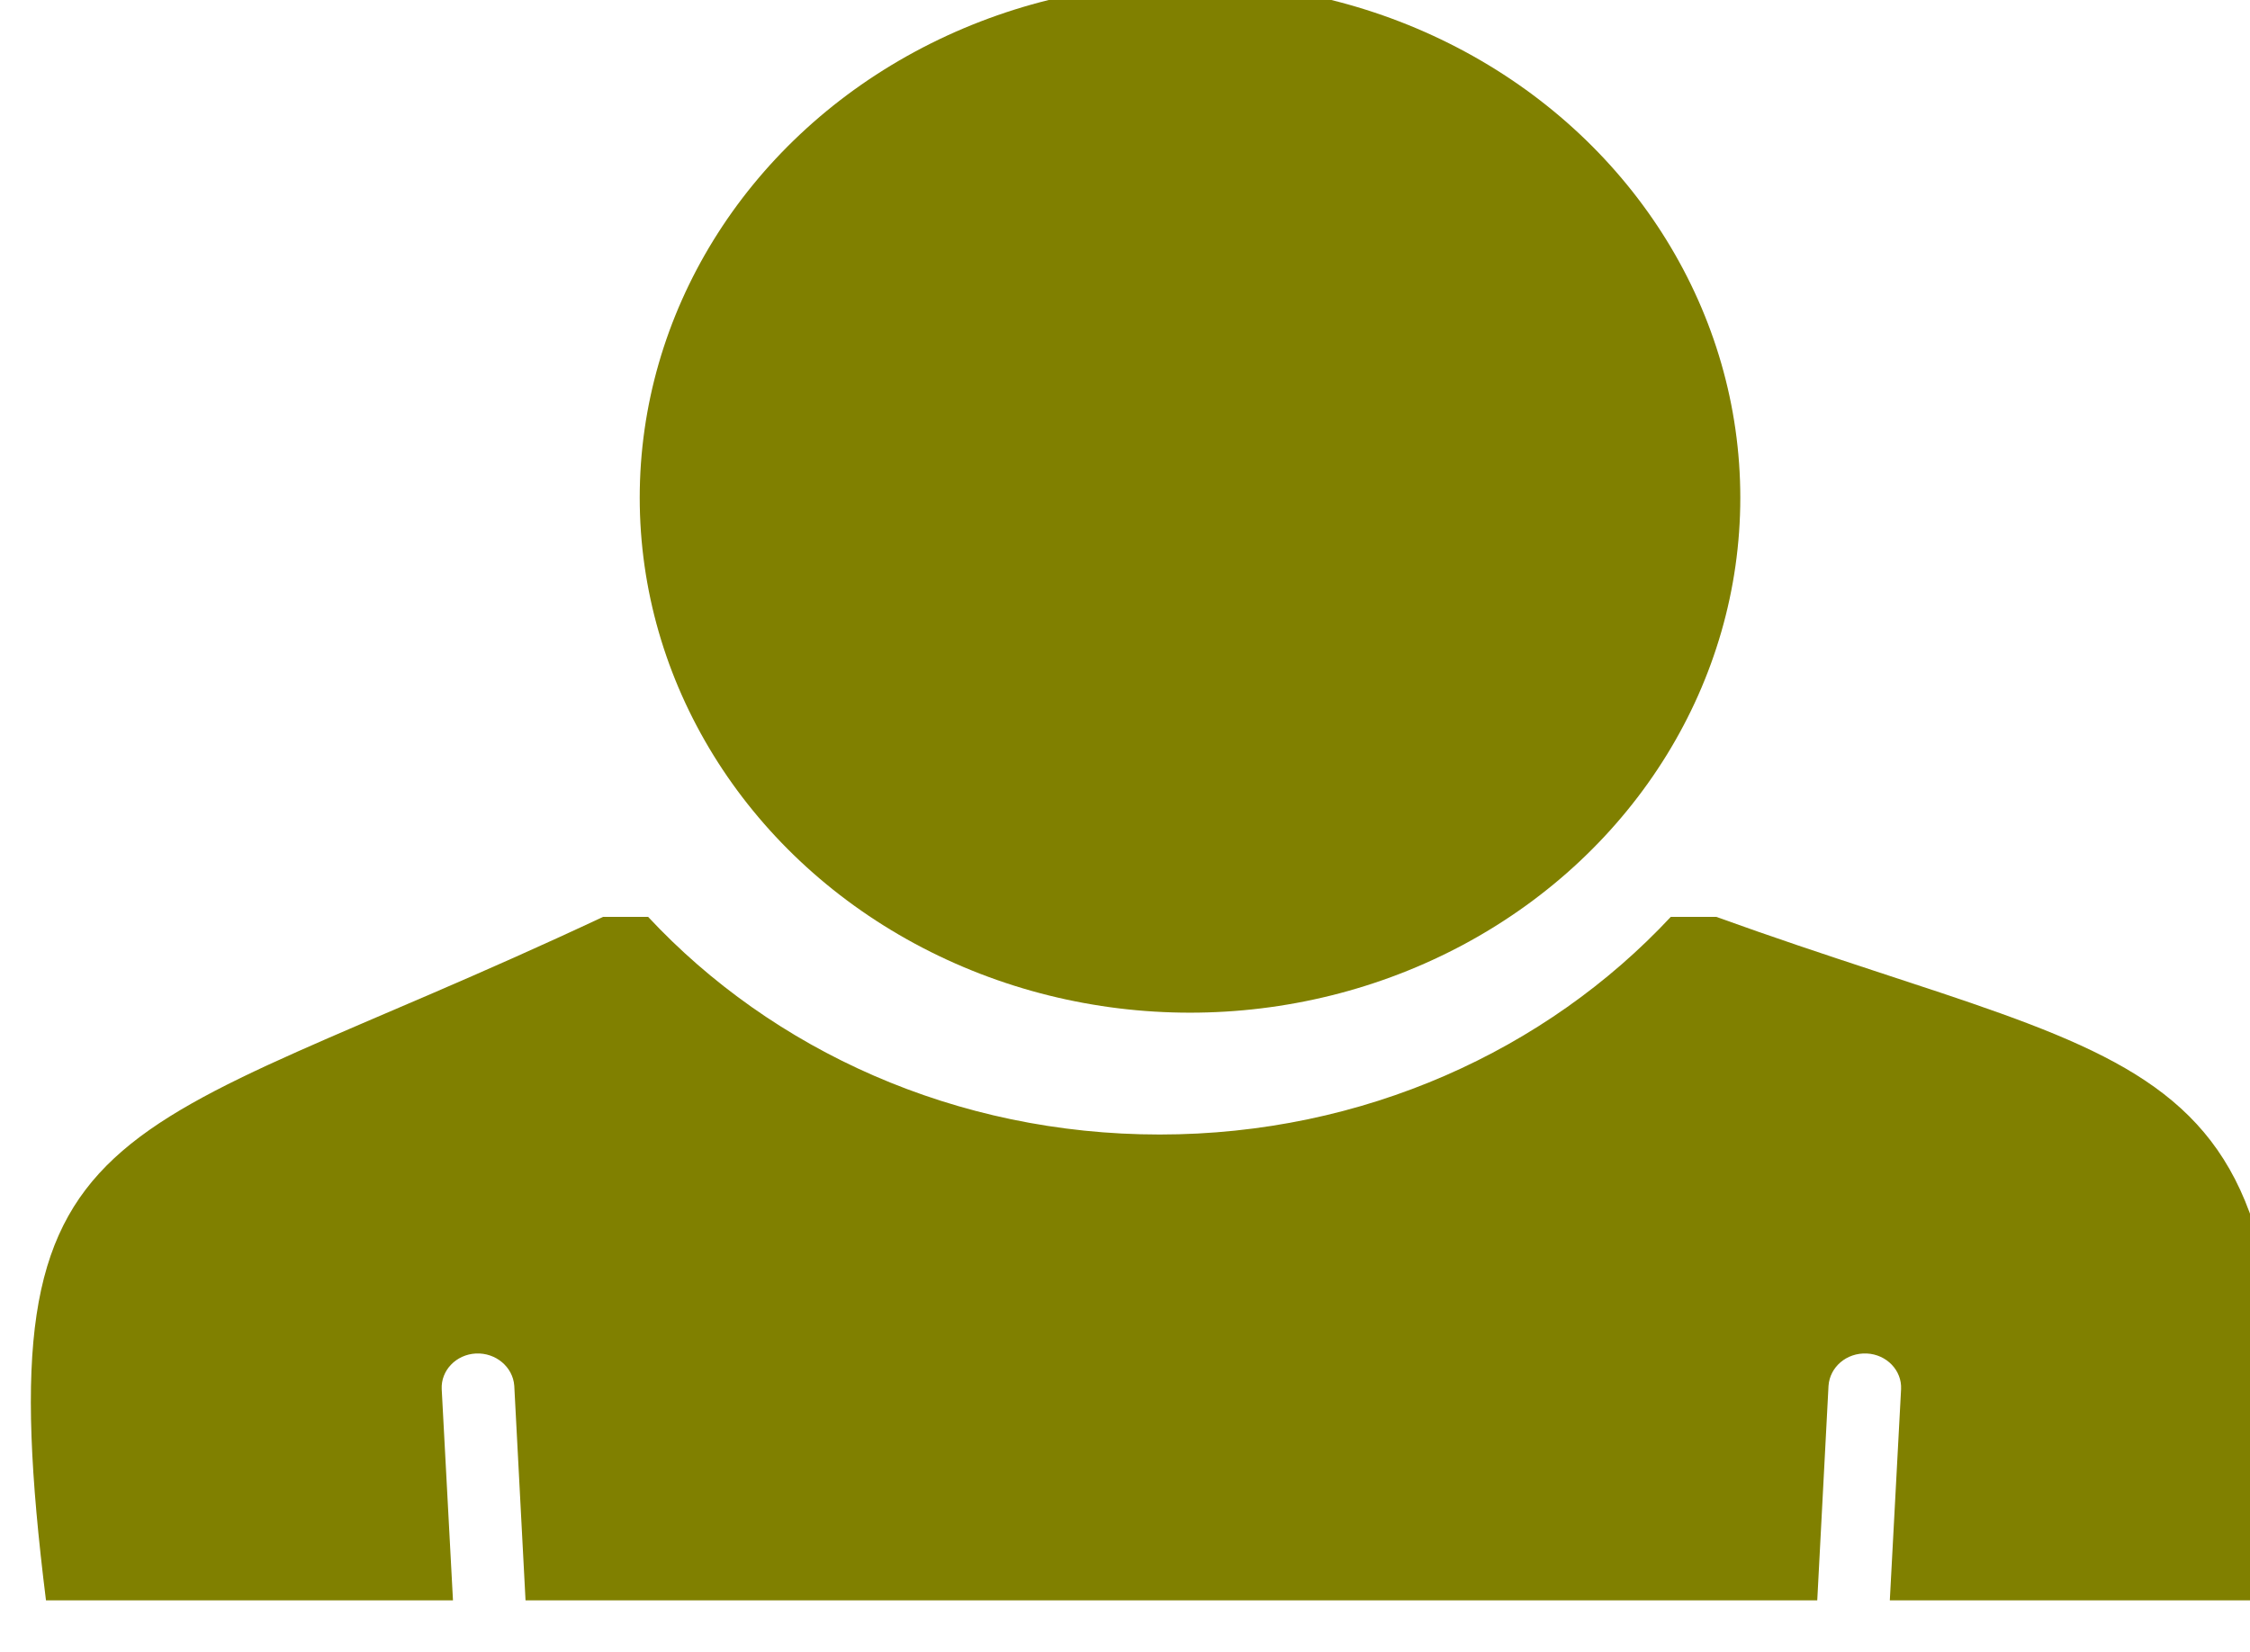 <?xml version="1.0" encoding="UTF-8" standalone="no"?>
<svg
   width="100%"
   height="100%"
   viewBox="0 0 64 47"
   version="1.1"
   xml:space="preserve"
   style="fill-rule:evenodd;clip-rule:evenodd;stroke-linecap:round;stroke-linejoin:round;stroke-miterlimit:1.5;"
   id="svg18"
   sodipodi:docname="2024-CH-03-attribute_name.svg"
   inkscape:version="1.1.1 (3bf5ae0d25, 2021-09-20)"
   xmlns:inkscape="http://www.inkscape.org/namespaces/inkscape"
   xmlns:sodipodi="http://sodipodi.sourceforge.net/DTD/sodipodi-0.dtd"
   xmlns="http://www.w3.org/2000/svg"
   xmlns:svg="http://www.w3.org/2000/svg"><defs
   id="defs22" /><sodipodi:namedview
   id="namedview20"
   pagecolor="#ffffff"
   bordercolor="#666666"
   borderopacity="1.0"
   inkscape:pageshadow="2"
   inkscape:pageopacity="0.0"
   inkscape:pagecheckerboard="0"
   showgrid="false"
   inkscape:zoom="15.297872"
   inkscape:cx="31.997914"
   inkscape:cy="23.5"
   inkscape:window-width="1680"
   inkscape:window-height="987"
   inkscape:window-x="-8"
   inkscape:window-y="-8"
   inkscape:window-maximized="1"
   inkscape:current-layer="svg18" />
    <g
   transform="translate(-2700.28,-1303.04)"
   id="g16">
        <g
   transform="matrix(1.282,0,0,1.2,-81.907,-443.576)"
   id="g10">
            <g
   transform="matrix(0.632,0,0,0.632,494.203,1021.08)"
   id="g4">
                <circle
   cx="2693.66"
   cy="706.066"
   r="19.319"
   style="fill:#808000"
   id="circle2" />
            </g>
            <g
   transform="translate(-495.837,776.158)"
   id="g8">
                <path
   d="m 2676.08,717.299 h -9.03 c -1.39,-11.897 1.31,-10.66 12.36,-16.205 h 1 c 2.76,3.162 6.82,5.16 11.35,5.16 4.52,0 8.58,-1.998 11.34,-5.16 h 1.01 c 10.13,3.907 13.25,2.805 12.35,16.205 h -8.5 l 0.25,-5.008 c 0.02,-0.444 -0.32,-0.822 -0.76,-0.845 -0.45,-0.022 -0.82,0.32 -0.85,0.764 l -0.25,5.089 h -28.66 l -0.25,-5.089 c -0.03,-0.444 -0.41,-0.786 -0.85,-0.764 -0.44,0.023 -0.78,0.401 -0.76,0.845 z"
   style="fill:#808000"
   id="path6" />
            </g>
        </g>
        <g
   transform="matrix(1.126,0,0,0.149,-1049.25,1142.42)"
   id="g14">
            <rect
   x="2963.73"
   y="859.525"
   width="1592.45"
   height="727.615"
   style="fill:none;stroke:#000000;stroke-width:2.86px"
   id="rect12" />
        </g>
    </g>
</svg>
